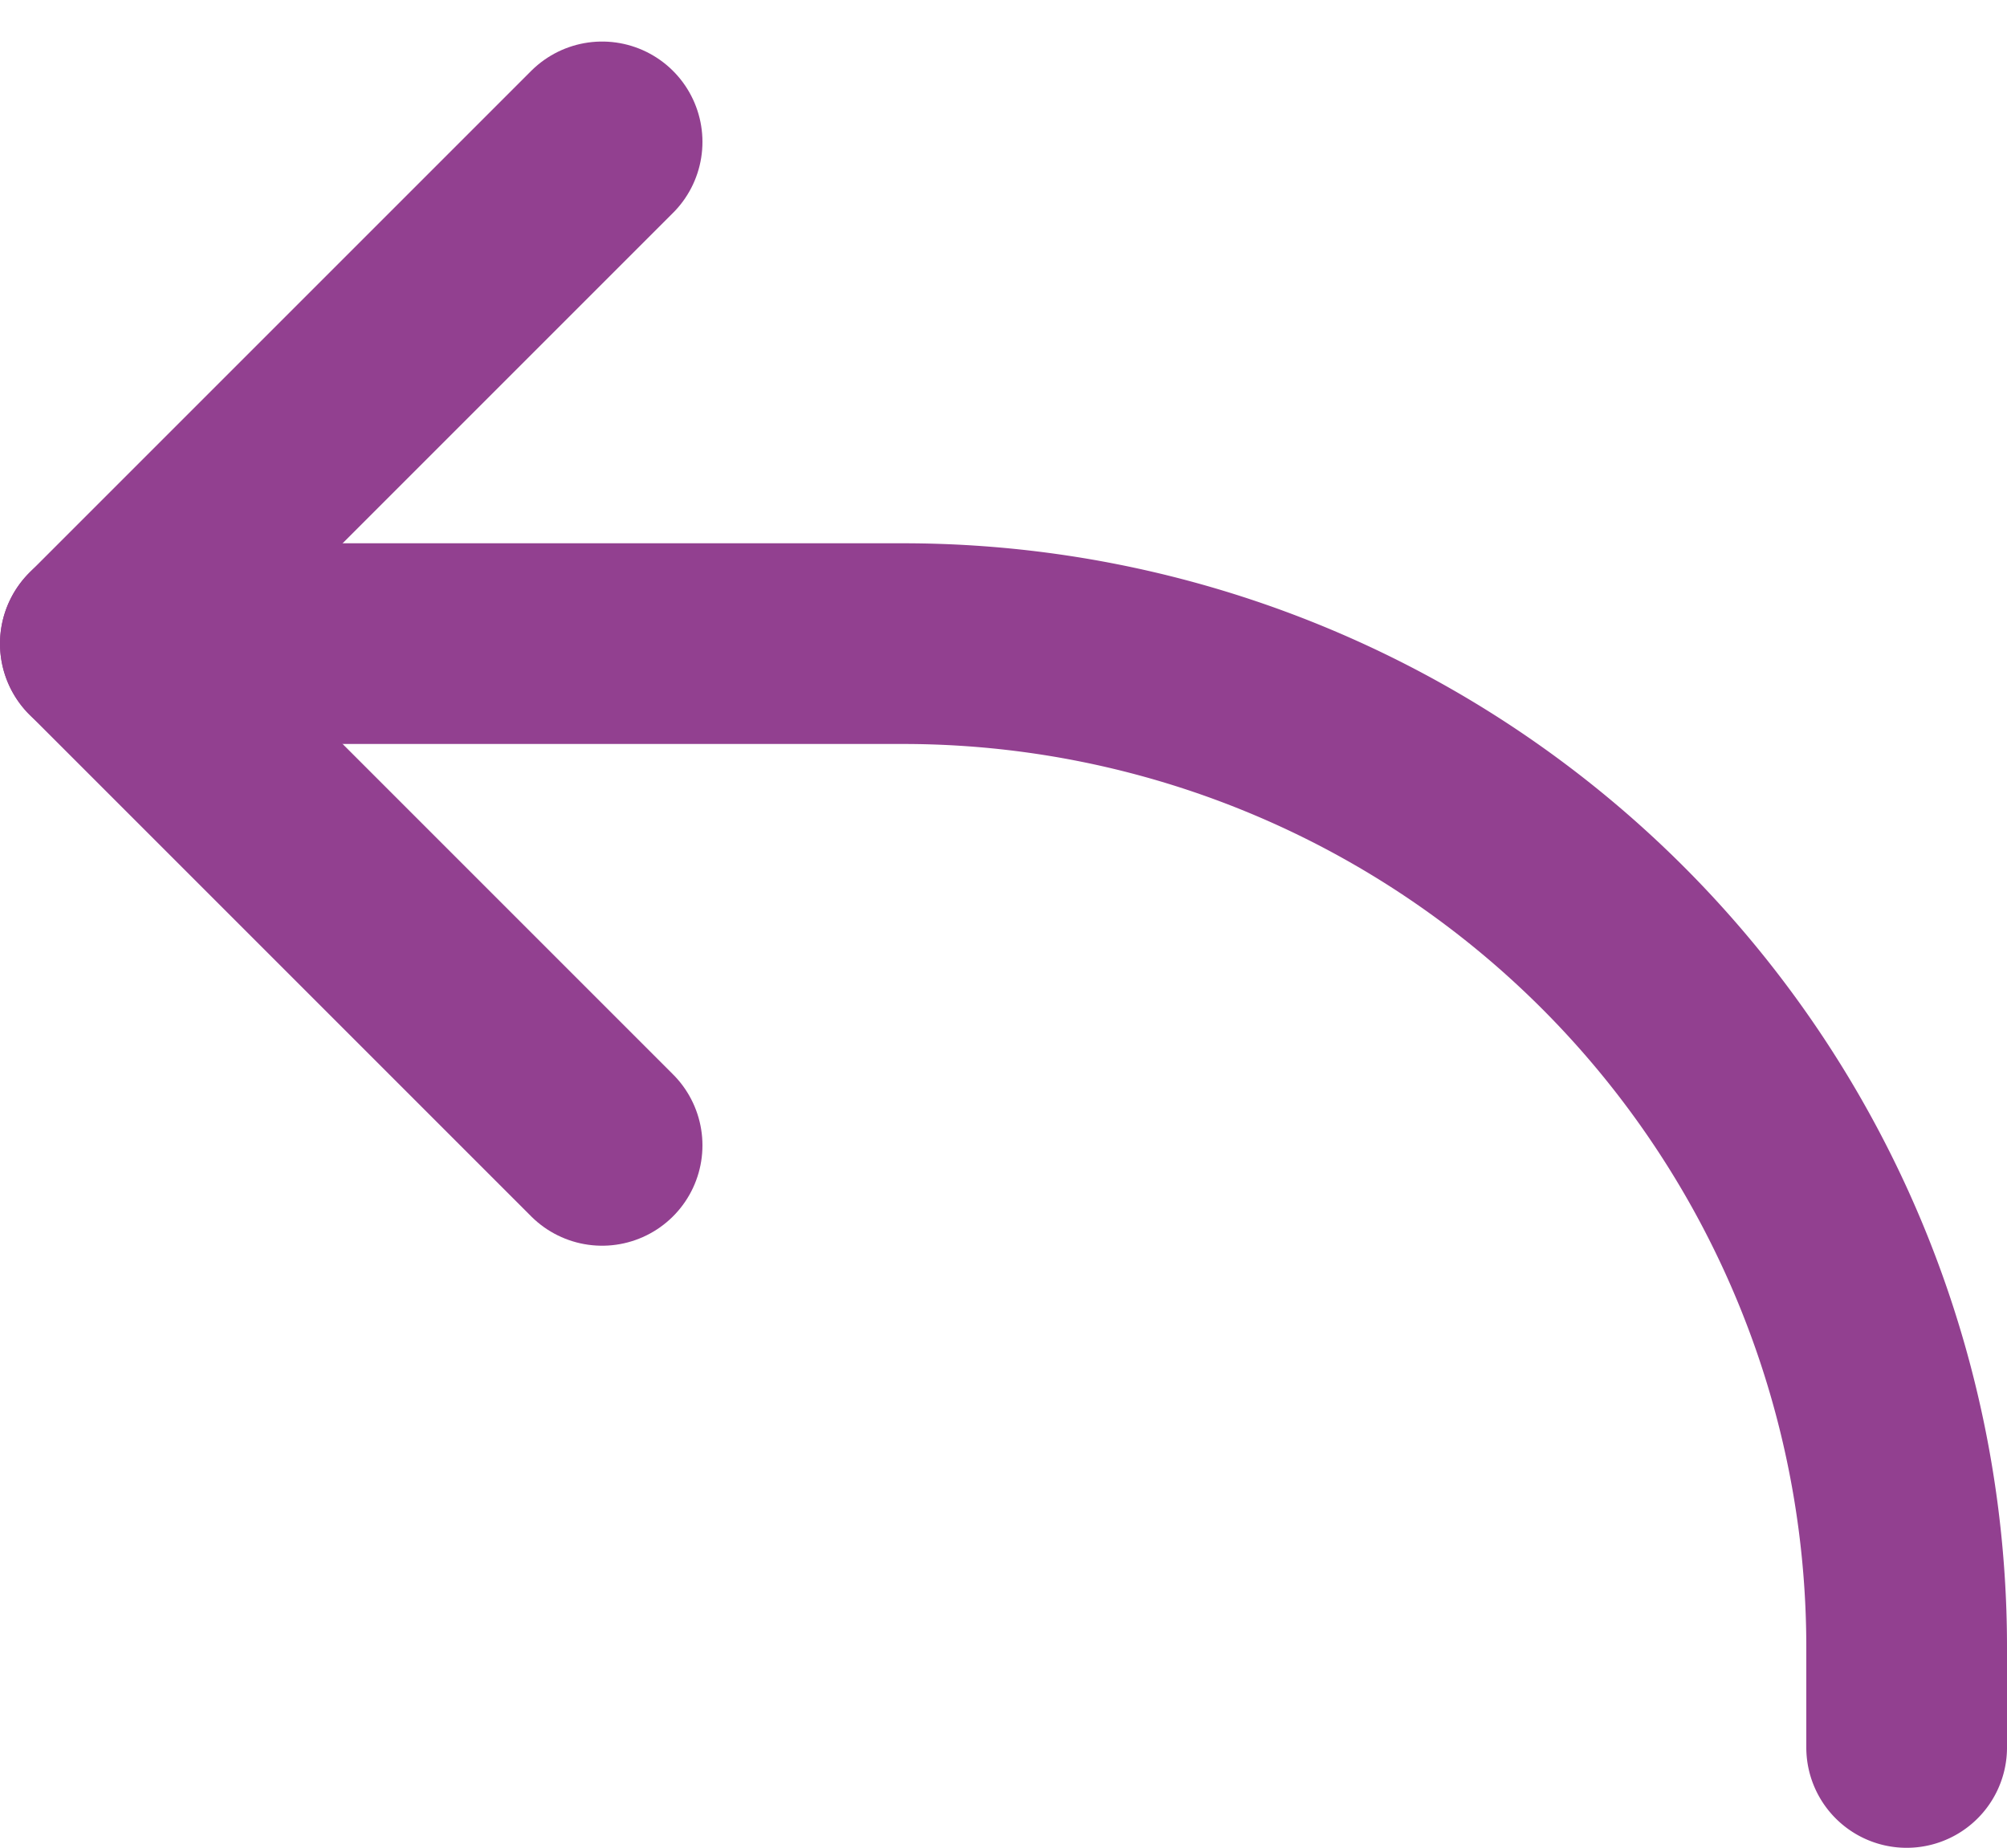 <svg xmlns="http://www.w3.org/2000/svg" width="30" height="27.621" viewBox="0 0 30 27.621"><g id="Icon_akar-arrow-back" data-name="Icon akar-arrow-back" transform="translate(-3 -5.379)"><path id="Path_3047" data-name="Path 3047" d="M12,7.5,4.5,15,12,22.5" fill="none" stroke="#924090" stroke-linecap="round" stroke-linejoin="round" stroke-width="3"></path><path id="Path_3048" data-name="Path 3048" d="M4.5,15h12a15,15,0,0,1,15,15v1.5" fill="none" stroke="#924090" stroke-linecap="round" stroke-linejoin="round" stroke-width="3"></path></g></svg>